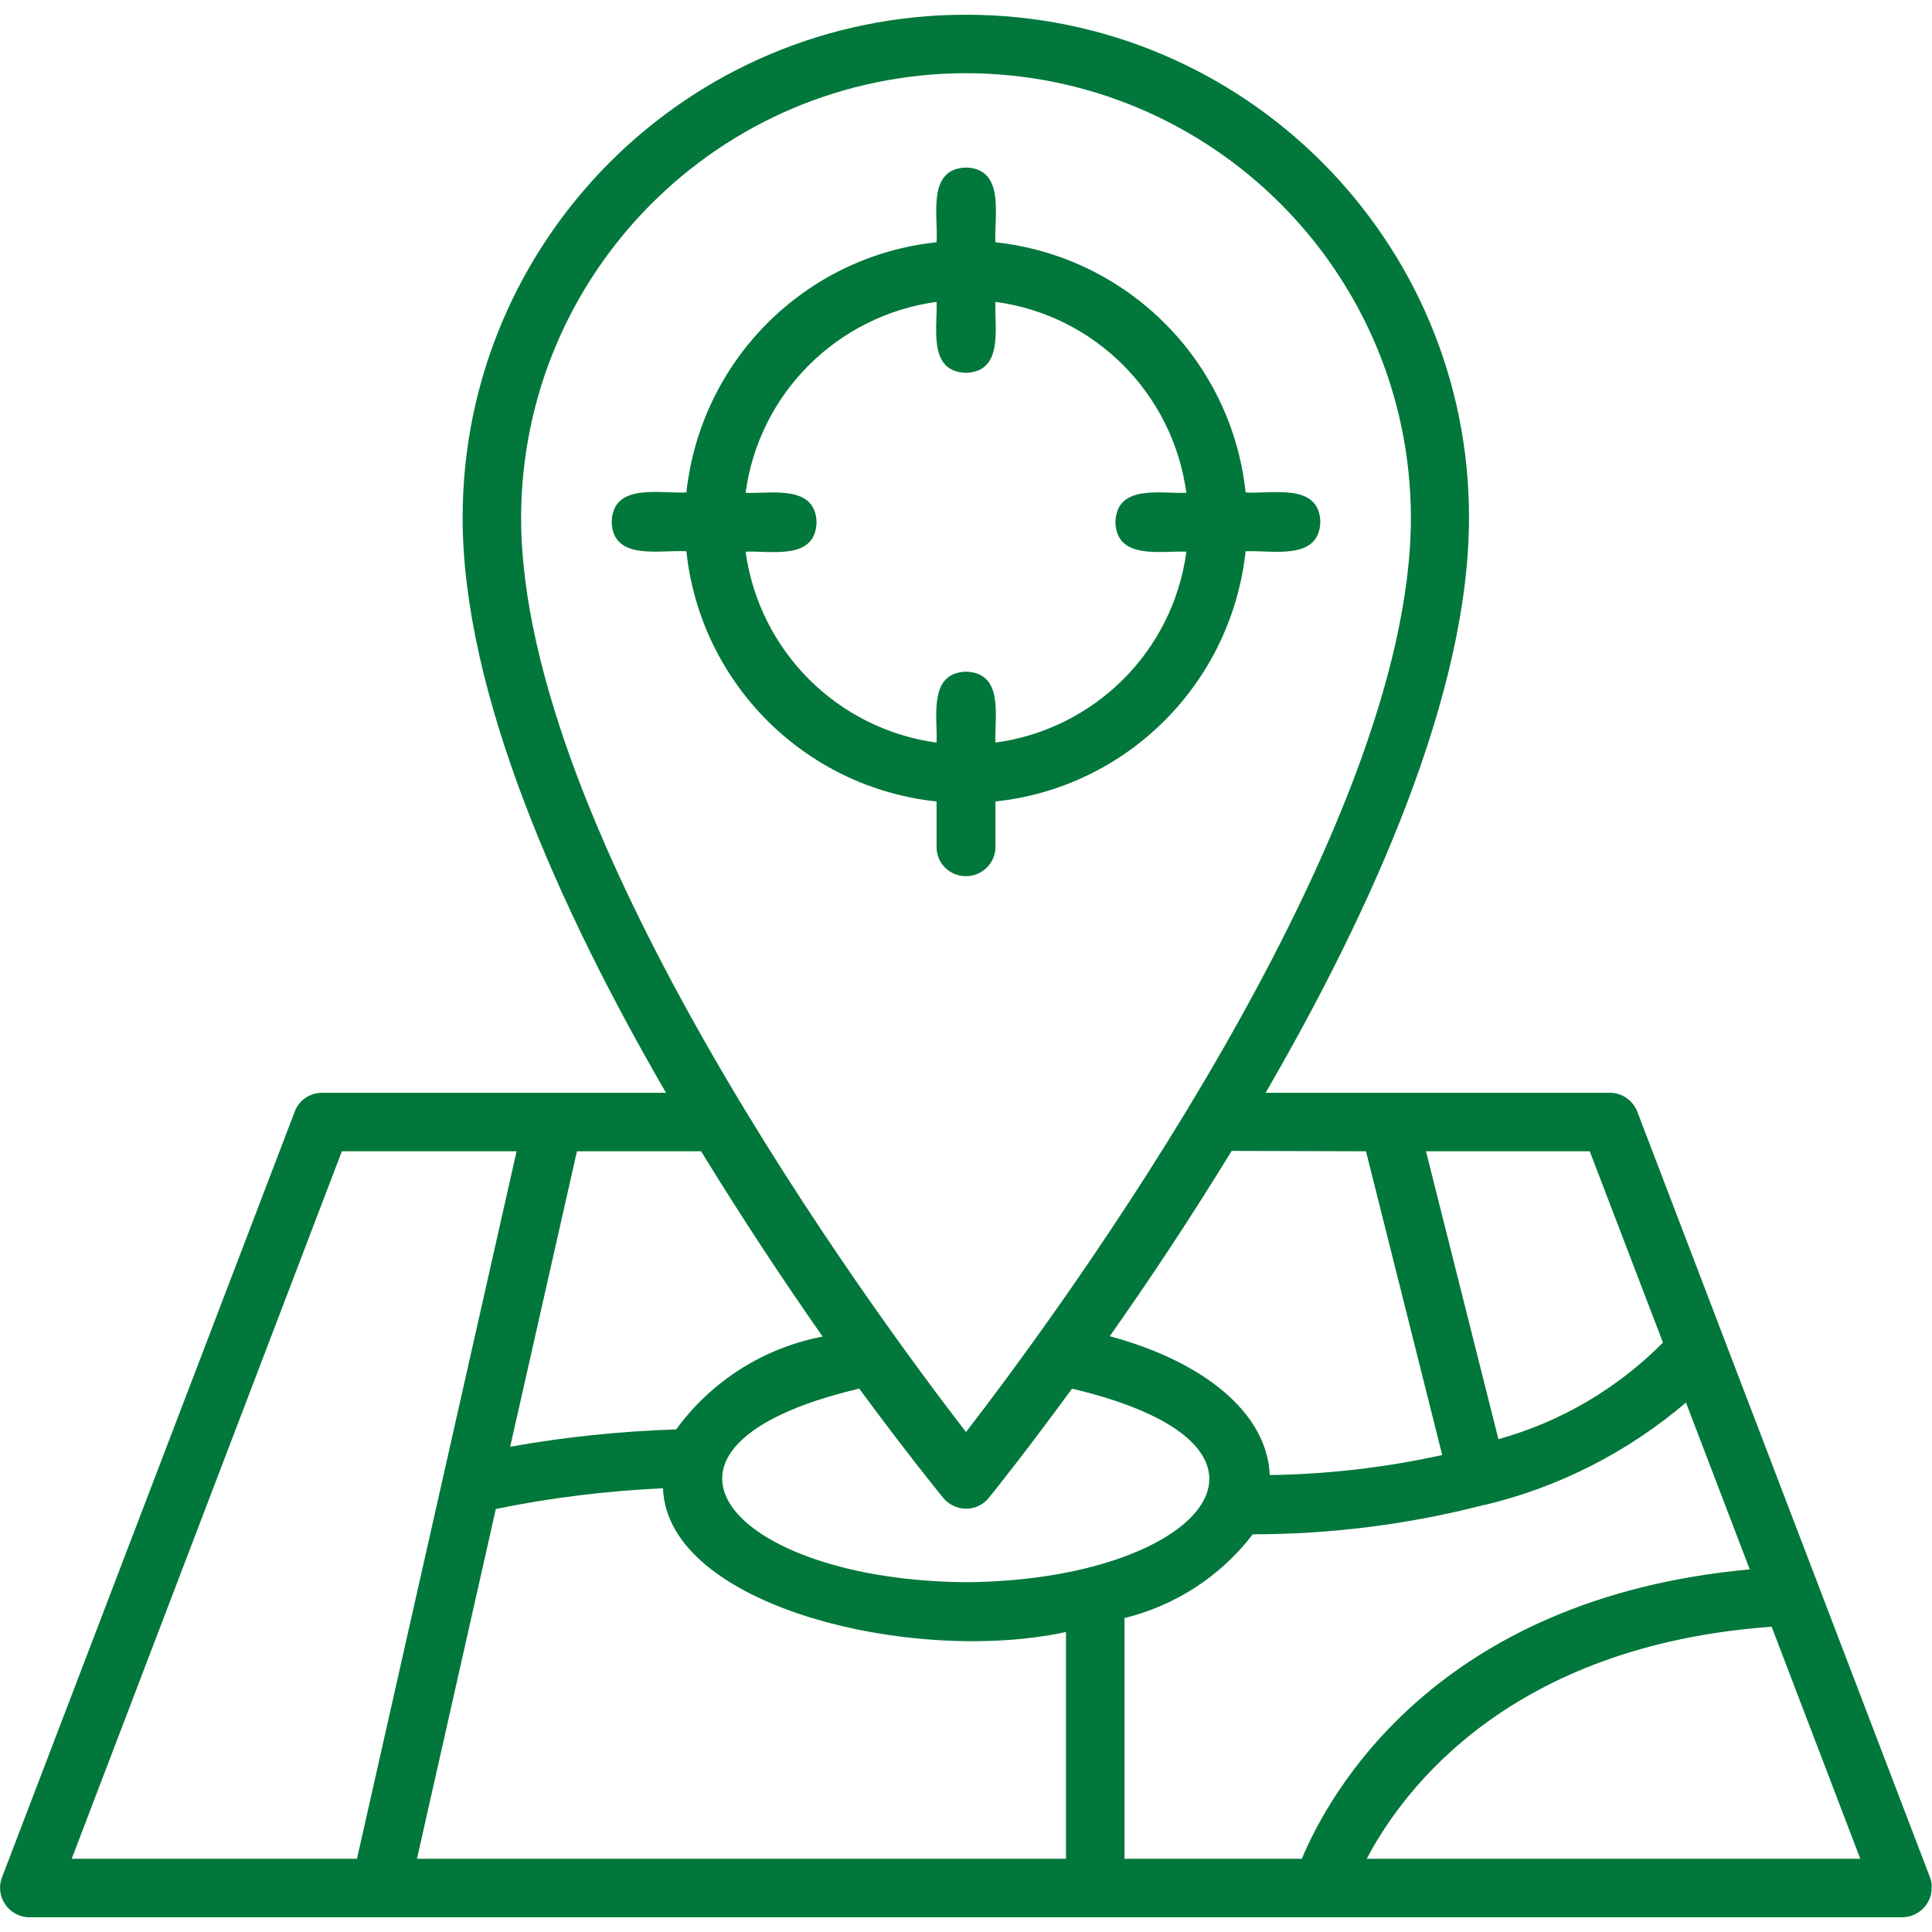 <?xml version="1.0" encoding="utf-8"?>
<!-- Generator: Adobe Illustrator 25.4.1, SVG Export Plug-In . SVG Version: 6.00 Build 0)  -->
<svg version="1.1" id="Capa_1" xmlns="http://www.w3.org/2000/svg" xmlns:xlink="http://www.w3.org/1999/xlink" x="0px" y="0px"
	 viewBox="0 0 512 512" style="enable-background:new 0 0 512 512;" xml:space="preserve">
<style type="text/css">
	.st0{fill:#02773B;}
</style>
<g>
	<g id="Layer_2_00000017476938438131308260000003637416059032889222_">
		<g id="Layer_1-2_00000032616720192549340150000005209808511419967888_">
			<g id="local_seo">
				<path class="st0" d="M511.5,497.6l-77.6-203c-1.2-3-4-5-7.3-5h-91.2c28.3-48.8,53.9-105.8,53.9-152.4
					C389.4,63.6,329.7,3.9,256,3.9S122.6,63.6,122.6,137.2c0,46.5,25.6,103.6,53.9,152.4H85.3c-3.2,0-6.1,2-7.2,5l-77.6,203
					c-1.5,4,0.6,8.5,4.6,10c0.8,0.3,1.7,0.5,2.6,0.5h496.5c4.3-0.1,7.8-3.6,7.7-7.9C512,499.3,511.8,498.4,511.5,497.6L511.5,497.6z
					 M298,492.6v-63.8c13.5-3.3,25.5-11.1,34-22.2c20.7,0,41.3-2.6,61.4-7.8h0.1h0.1c19.6-4.7,37.8-14,53.2-27.1l16.9,44.2
					c-83.1,7.6-111.5,59.4-118.7,76.7L298,492.6z M131.4,399.9c14.6-3,29.4-4.8,44.3-5.5c1.1,31.3,66,46.9,106.8,38.1v60.1H110.5
					L131.4,399.9z M250,397c2.8,3.3,7.7,3.8,11,1c0.4-0.3,0.7-0.7,1-1c1.3-1.6,9.9-12.3,22.1-29c65.8,15.6,33.8,50.9-28.2,51.3
					c-61.9-0.5-93.9-35.8-28.2-51.3C240,384.7,248.7,395.4,250,397L250,397z M440.7,355.8c-12.1,12.2-27.1,21-43.6,25.6l-19.2-76.3
					h43.4L440.7,355.8z M362,305.1l20.2,80.5c-15,3.3-30.4,5.1-45.7,5.3c-0.7-16.4-17.3-30-42.4-36.8c9.9-14,21.1-30.8,32.3-49.1
					L362,305.1z M256,19.4c65.1,0.1,117.8,52.8,117.9,117.8c0,83.7-93,210.1-117.9,242.3C231.2,347.4,138.1,221,138.1,137.2
					C138.2,72.2,190.9,19.5,256,19.4L256,19.4z M218,354.2c-15.6,3-29.5,11.8-38.8,24.6c-14.8,0.5-29.5,2-44,4.6l17.7-78.3h32.9
					C197,323.4,208.2,340.2,218,354.2L218,354.2z M90.6,305.1h46.3L94.6,492.6H19L90.6,305.1z M362.2,492.6
					c9.7-18.5,38.1-56.5,107.3-61.5l23.5,61.5H362.2z"/>
				<path class="st0" d="M263.8,224.5v-12.1c34.9-3.7,62.5-31.3,66.3-66.3c6.8-0.4,19.5,2.7,19.8-7.8c-0.3-10.5-13-7.3-19.8-7.8
					c-3.7-34.9-31.3-62.5-66.3-66.3c-0.4-6.8,2.7-19.5-7.8-19.8c-10.5,0.3-7.3,13-7.8,19.8c-34.9,3.7-62.5,31.3-66.3,66.3
					c-6.8,0.4-19.5-2.7-19.8,7.8c0.3,10.5,13,7.3,19.8,7.8c3.7,34.9,31.3,62.6,66.3,66.3v12.1c0,4.3,3.5,7.7,7.8,7.7
					C260.3,232.2,263.8,228.7,263.8,224.5z M197.6,146.2c6.7-0.3,18.5,2.4,18.8-7.8c-0.3-10.1-12.2-7.5-18.8-7.8
					c3.5-26.3,24.3-47,50.6-50.6c0.3,6.7-2.4,18.5,7.8,18.8c10.1-0.3,7.5-12.2,7.8-18.8c26.3,3.5,47,24.2,50.6,50.6
					c-6.7,0.3-18.5-2.4-18.8,7.8c0.3,10.1,12.2,7.5,18.8,7.8c-3.5,26.3-24.2,47-50.6,50.6c-0.3-6.7,2.4-18.5-7.8-18.8
					c-10.1,0.3-7.5,12.2-7.8,18.8C221.9,193.2,201.2,172.5,197.6,146.2L197.6,146.2z"/>
			</g>
		</g>
	</g>
</g>
</svg>
